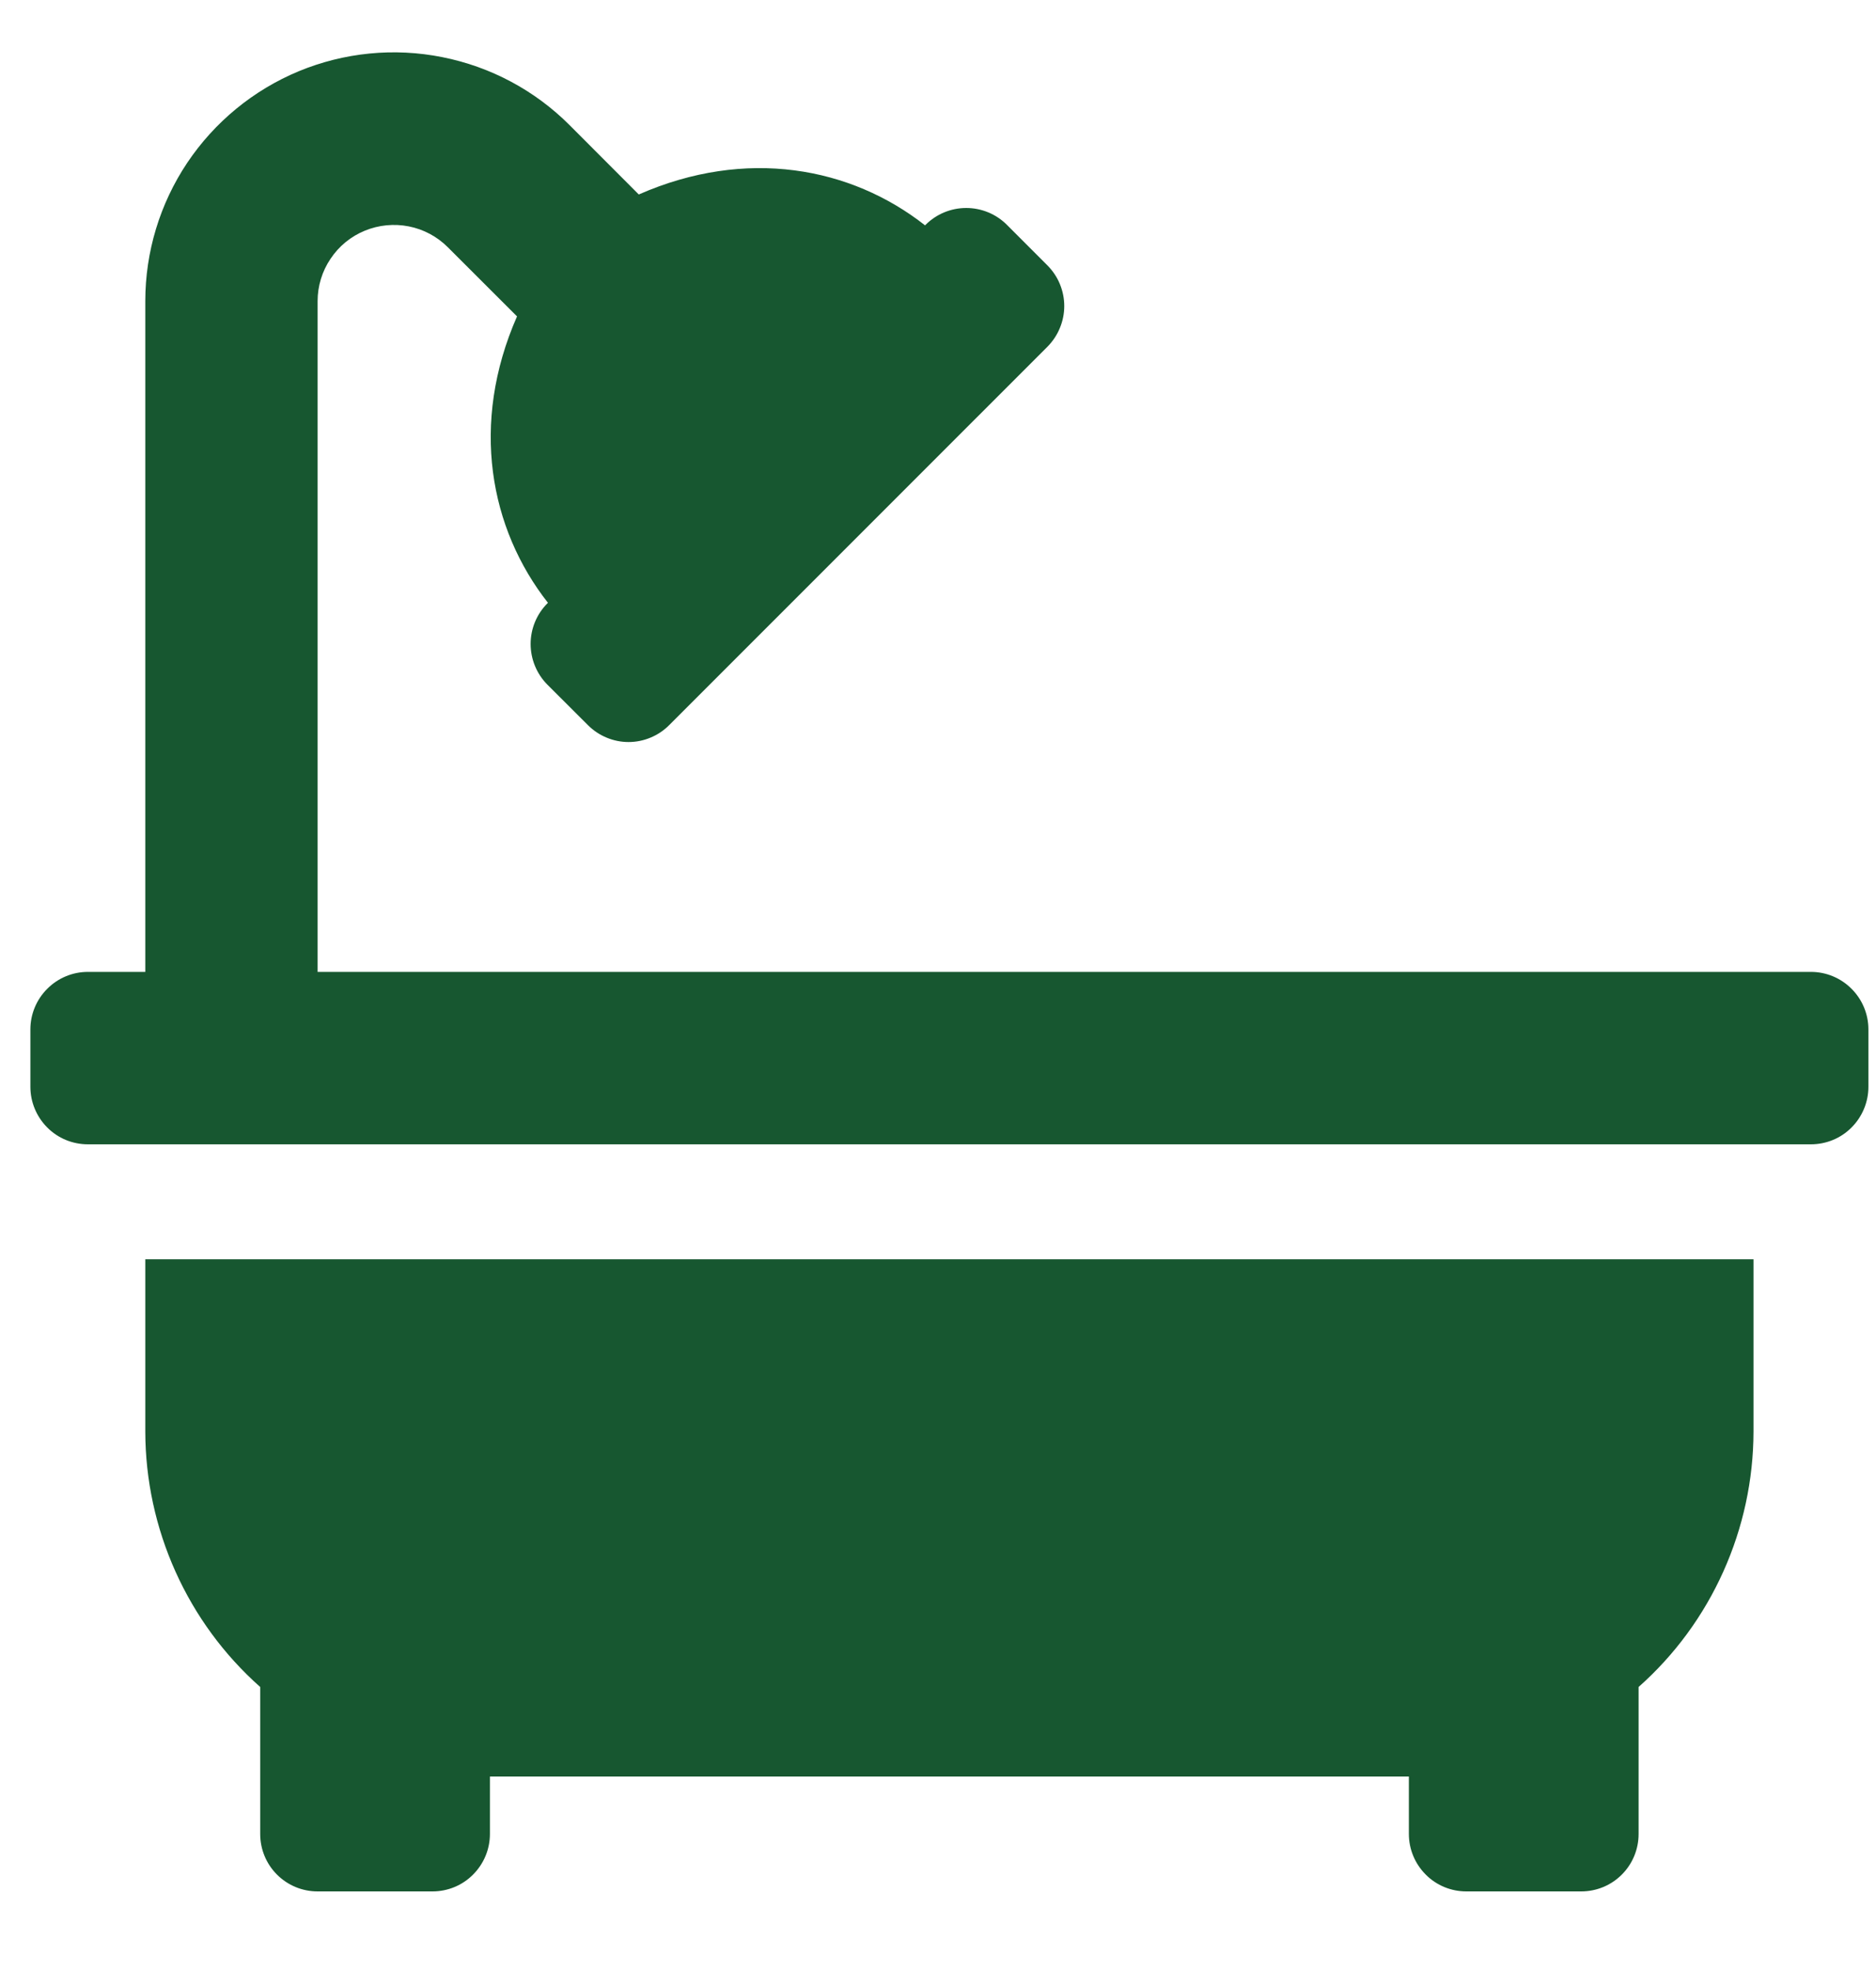 <svg width="20" height="21" viewBox="0 0 20 21" fill="none" xmlns="http://www.w3.org/2000/svg">
<g clip-path="url(#clip0_30133_7255)">
<path d="M1.549 15.254C1.55 15.768 1.66 16.276 1.871 16.745C2.082 17.214 2.389 17.633 2.774 17.974V19.54C2.774 19.703 2.838 19.858 2.953 19.973C3.068 20.088 3.223 20.152 3.386 20.152H4.611C4.773 20.152 4.929 20.088 5.043 19.973C5.158 19.858 5.223 19.703 5.223 19.54V18.928H15.02V19.54C15.02 19.703 15.085 19.858 15.2 19.973C15.314 20.088 15.47 20.152 15.632 20.152H16.857C17.02 20.152 17.175 20.088 17.29 19.973C17.405 19.858 17.469 19.703 17.469 19.54V17.974C17.854 17.633 18.161 17.214 18.372 16.745C18.583 16.276 18.693 15.768 18.694 15.254V13.417H1.549V15.254ZM19.306 10.355H3.386V3.208C3.386 3.047 3.434 2.89 3.524 2.757C3.613 2.623 3.74 2.519 3.889 2.458C4.037 2.397 4.201 2.381 4.358 2.412C4.516 2.443 4.661 2.521 4.774 2.634L5.512 3.371C5.009 4.515 5.221 5.633 5.842 6.423L5.835 6.429C5.721 6.544 5.657 6.699 5.657 6.861C5.657 7.023 5.721 7.179 5.835 7.294L6.268 7.726C6.325 7.783 6.392 7.828 6.467 7.859C6.541 7.89 6.621 7.906 6.701 7.906C6.781 7.906 6.861 7.89 6.935 7.859C7.01 7.828 7.077 7.783 7.134 7.726L11.167 3.694C11.223 3.637 11.269 3.569 11.299 3.495C11.33 3.421 11.346 3.341 11.346 3.261C11.346 3.18 11.33 3.101 11.299 3.026C11.269 2.952 11.223 2.885 11.167 2.828L10.734 2.395C10.619 2.28 10.463 2.216 10.301 2.216C10.139 2.216 9.983 2.28 9.868 2.395L9.862 2.401C9.072 1.78 7.955 1.569 6.81 2.072L6.073 1.334C5.703 0.963 5.23 0.711 4.716 0.609C4.202 0.506 3.669 0.559 3.185 0.759C2.701 0.96 2.287 1.3 1.995 1.736C1.704 2.172 1.549 2.684 1.549 3.208V10.355H0.937C0.774 10.355 0.618 10.42 0.504 10.535C0.389 10.649 0.324 10.805 0.324 10.967L0.324 11.58C0.324 11.742 0.389 11.898 0.504 12.013C0.618 12.128 0.774 12.192 0.937 12.192H19.306C19.469 12.192 19.625 12.128 19.739 12.013C19.854 11.898 19.919 11.742 19.919 11.58V10.967C19.919 10.805 19.854 10.649 19.739 10.535C19.625 10.42 19.469 10.355 19.306 10.355Z" fill="#175730"/>
</g>
<defs>
<clipPath id="clip0_30133_7255">
<rect width="19.595" height="19.595" fill="white" transform="translate(0.323 0.558)"/>
</clipPath>
</defs>
</svg>
